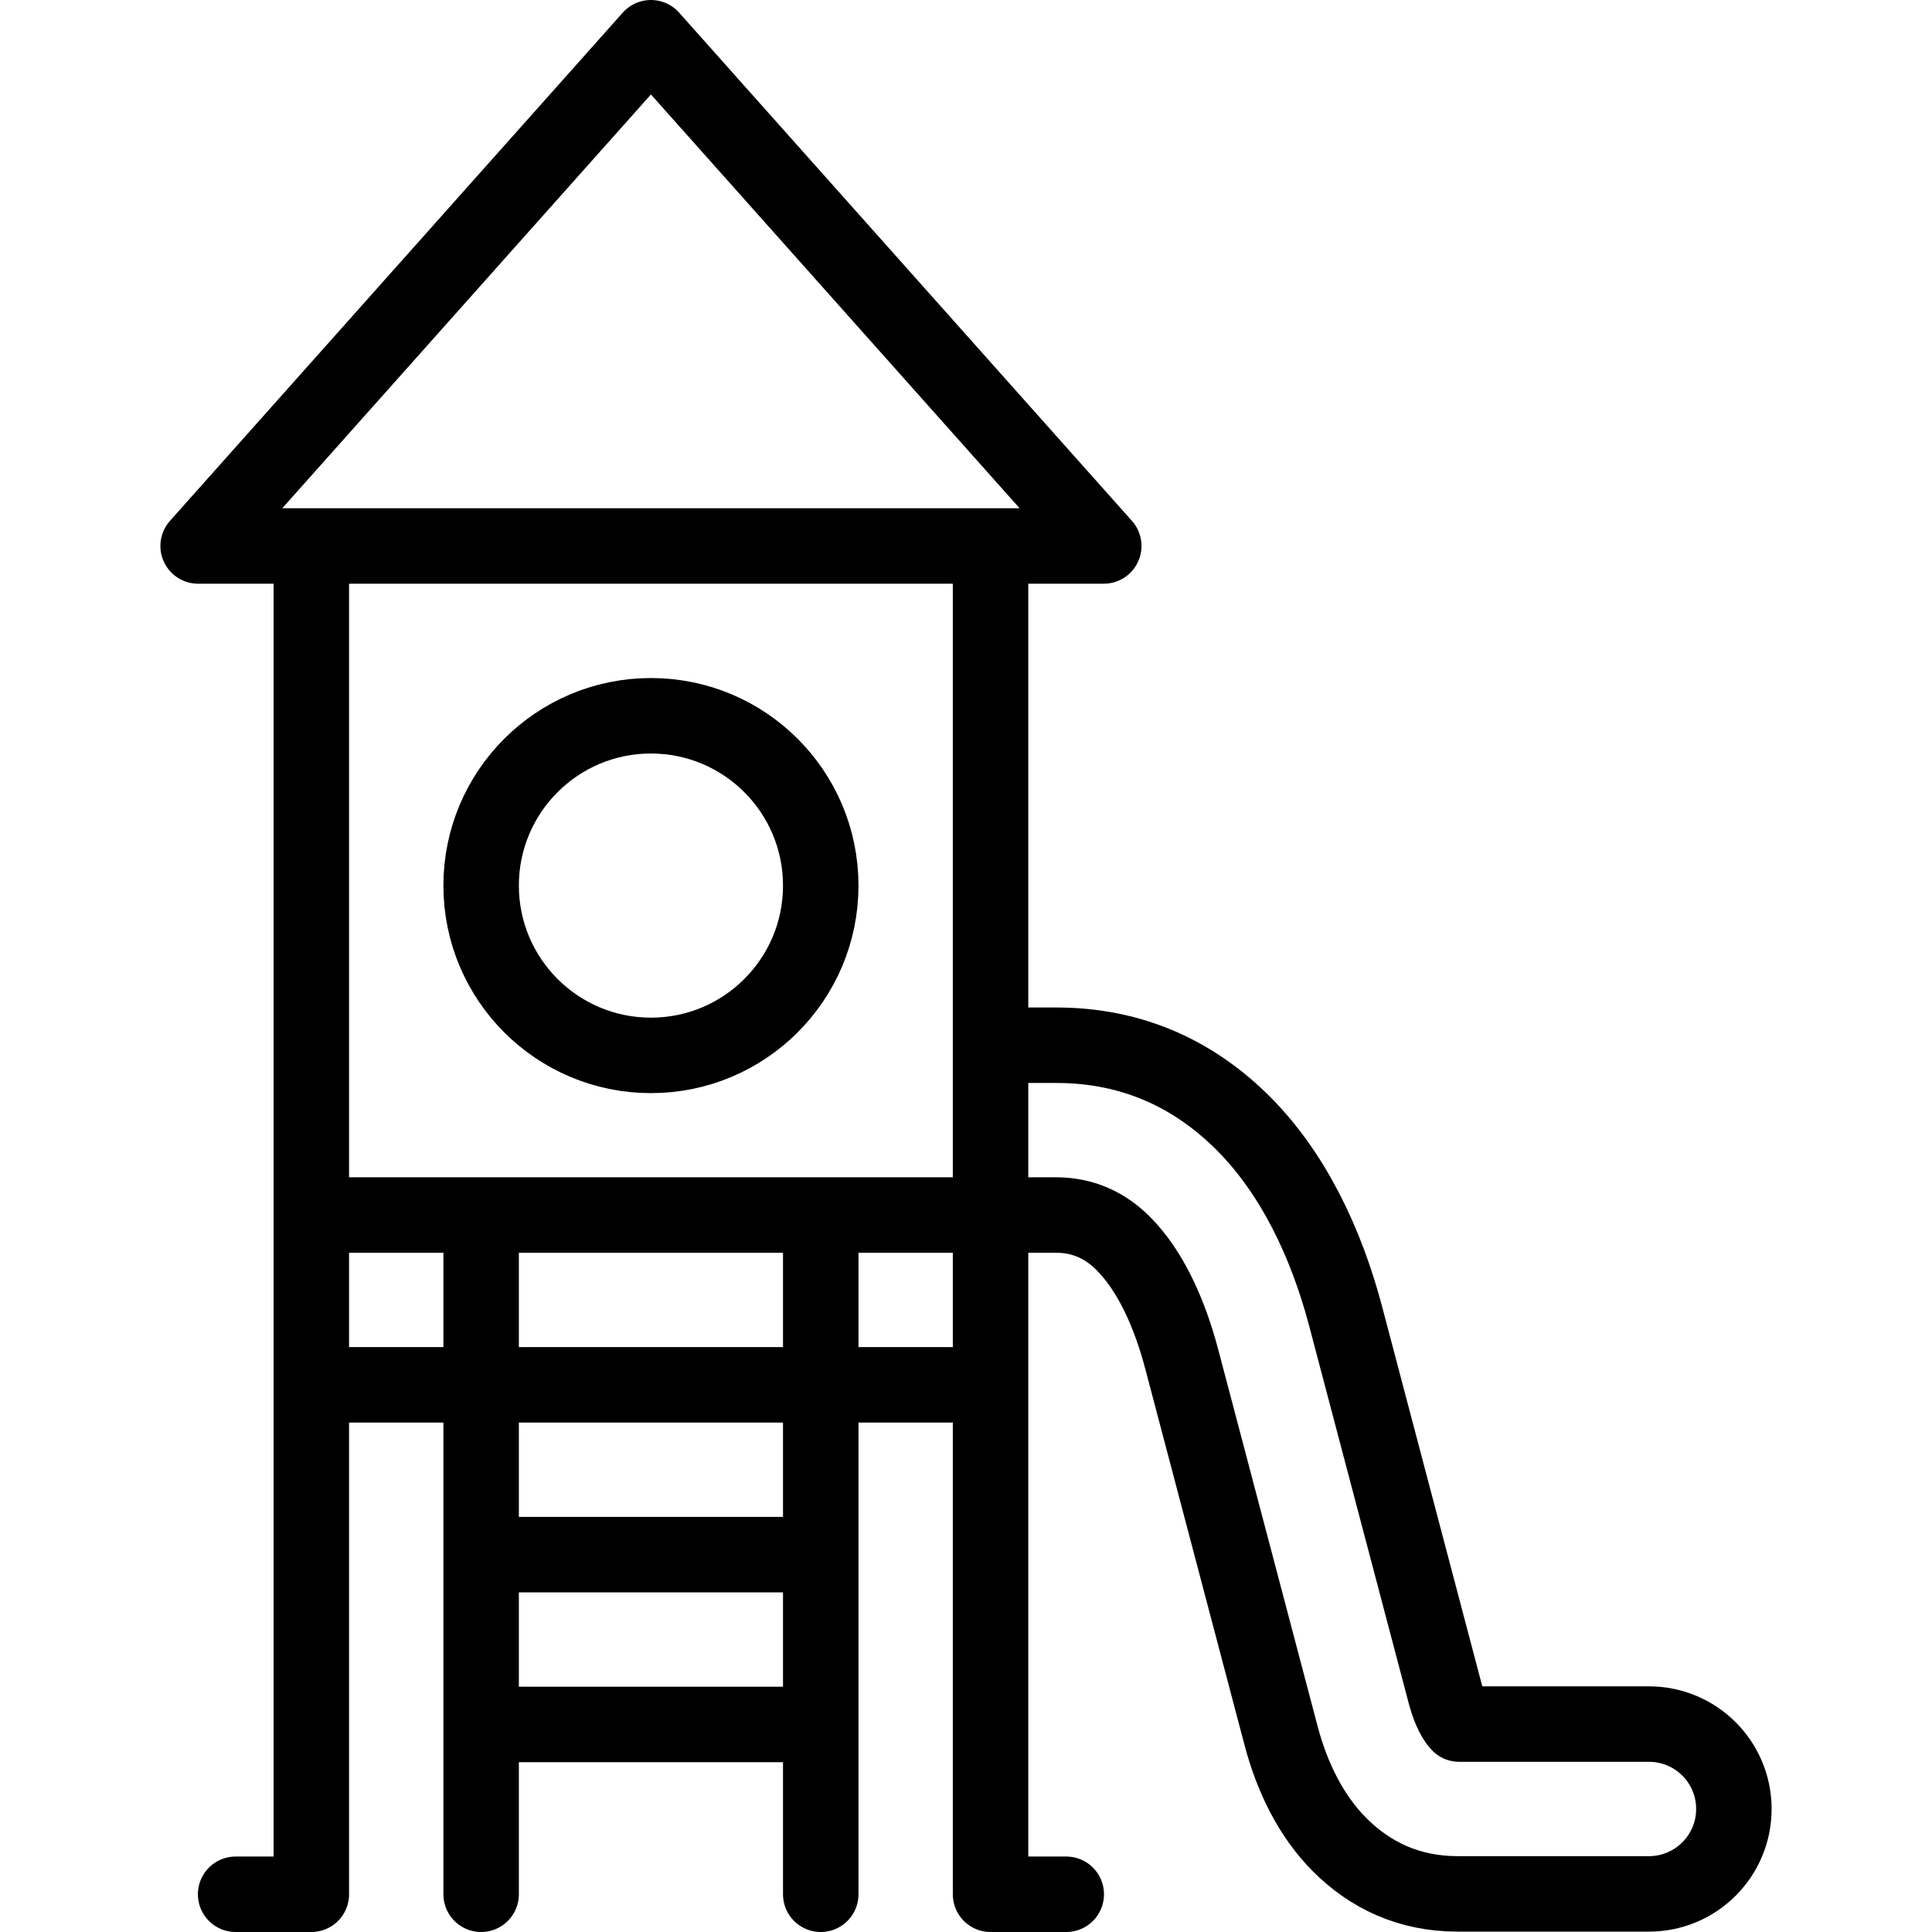 <?xml version="1.0" encoding="UTF-8"?>
<svg xmlns="http://www.w3.org/2000/svg" xmlns:xlink="http://www.w3.org/1999/xlink" version="1.1" id="Capa_1" x="0px" y="0px" viewBox="0 0 512 512" style="enable-background:new 0 0 512 512;" xml:space="preserve" width="512" height="512">
<g>
	
		<circle style="fill-rule:evenodd;clip-rule:evenodd;fill:none;stroke:#000000;stroke-width:20;stroke-linecap:round;stroke-linejoin:round;stroke-miterlimit:22.926;" cx="172.506" cy="234.687" r="45"></circle>
	
		<polygon style="fill-rule:evenodd;clip-rule:evenodd;fill:none;stroke:#000000;stroke-width:20;stroke-linecap:round;stroke-linejoin:round;stroke-miterlimit:22.926;" points="&#10;&#9;&#9;52.506,144.688 172.506,10 292.506,144.688 &#9;"></polygon>
	
		<line style="fill-rule:evenodd;clip-rule:evenodd;fill:none;stroke:#000000;stroke-width:20;stroke-linecap:round;stroke-linejoin:round;stroke-miterlimit:22.926;" x1="87.506" y1="366.998" x2="257.506" y2="366.998"></line>
	
		<path style="fill-rule:evenodd;clip-rule:evenodd;fill:none;stroke:#000000;stroke-width:20;stroke-linecap:round;stroke-linejoin:round;stroke-miterlimit:22.926;" d="&#10;&#9;&#9;M127.506,326.998V502 M217.506,502V326.998"></path>
	
		<path style="fill-rule:evenodd;clip-rule:evenodd;fill:none;stroke:#000000;stroke-width:20;stroke-linecap:round;stroke-linejoin:round;stroke-miterlimit:22.926;" d="&#10;&#9;&#9;M87.507,321.998h192.452c7.232,0,13.062,2.875,17.672,7.484c7.217,7.217,12.278,18.39,15.525,30.634l26.379,99.996&#10;&#9;&#9;c2.853,10.757,7.83,21.104,15.511,28.785c8.007,8.007,18.281,13.001,31.198,13.001h50.75c12.426,0,22.5-10.073,22.5-22.5&#10;&#9;&#9;c0-12.426-10.074-22.5-22.5-22.5h-50.307c-1.559-1.683-2.805-4.708-3.735-8.213l-26.379-99.995&#10;&#9;&#9;c-5.135-19.365-13.869-37.767-27.126-51.024c-12.729-12.729-29.029-20.668-49.488-20.668h-12.454"></path>
	
		<line style="fill-rule:evenodd;clip-rule:evenodd;fill:none;stroke:#000000;stroke-width:20;stroke-linecap:round;stroke-linejoin:round;stroke-miterlimit:22.926;" x1="132.503" y1="456.999" x2="212.503" y2="456.999"></line>
	
		<line style="fill-rule:evenodd;clip-rule:evenodd;fill:none;stroke:#000000;stroke-width:20;stroke-linecap:round;stroke-linejoin:round;stroke-miterlimit:22.926;" x1="132.505" y1="411.998" x2="212.504" y2="411.998"></line>
	
		<path style="fill-rule:evenodd;clip-rule:evenodd;fill:none;stroke:#000000;stroke-width:20;stroke-linecap:round;stroke-linejoin:round;stroke-miterlimit:22.926;" d="&#10;&#9;&#9;M282.567,502h-20.061V149.688 M82.506,149.688V502H62.444"></path>
</g>















</svg>
